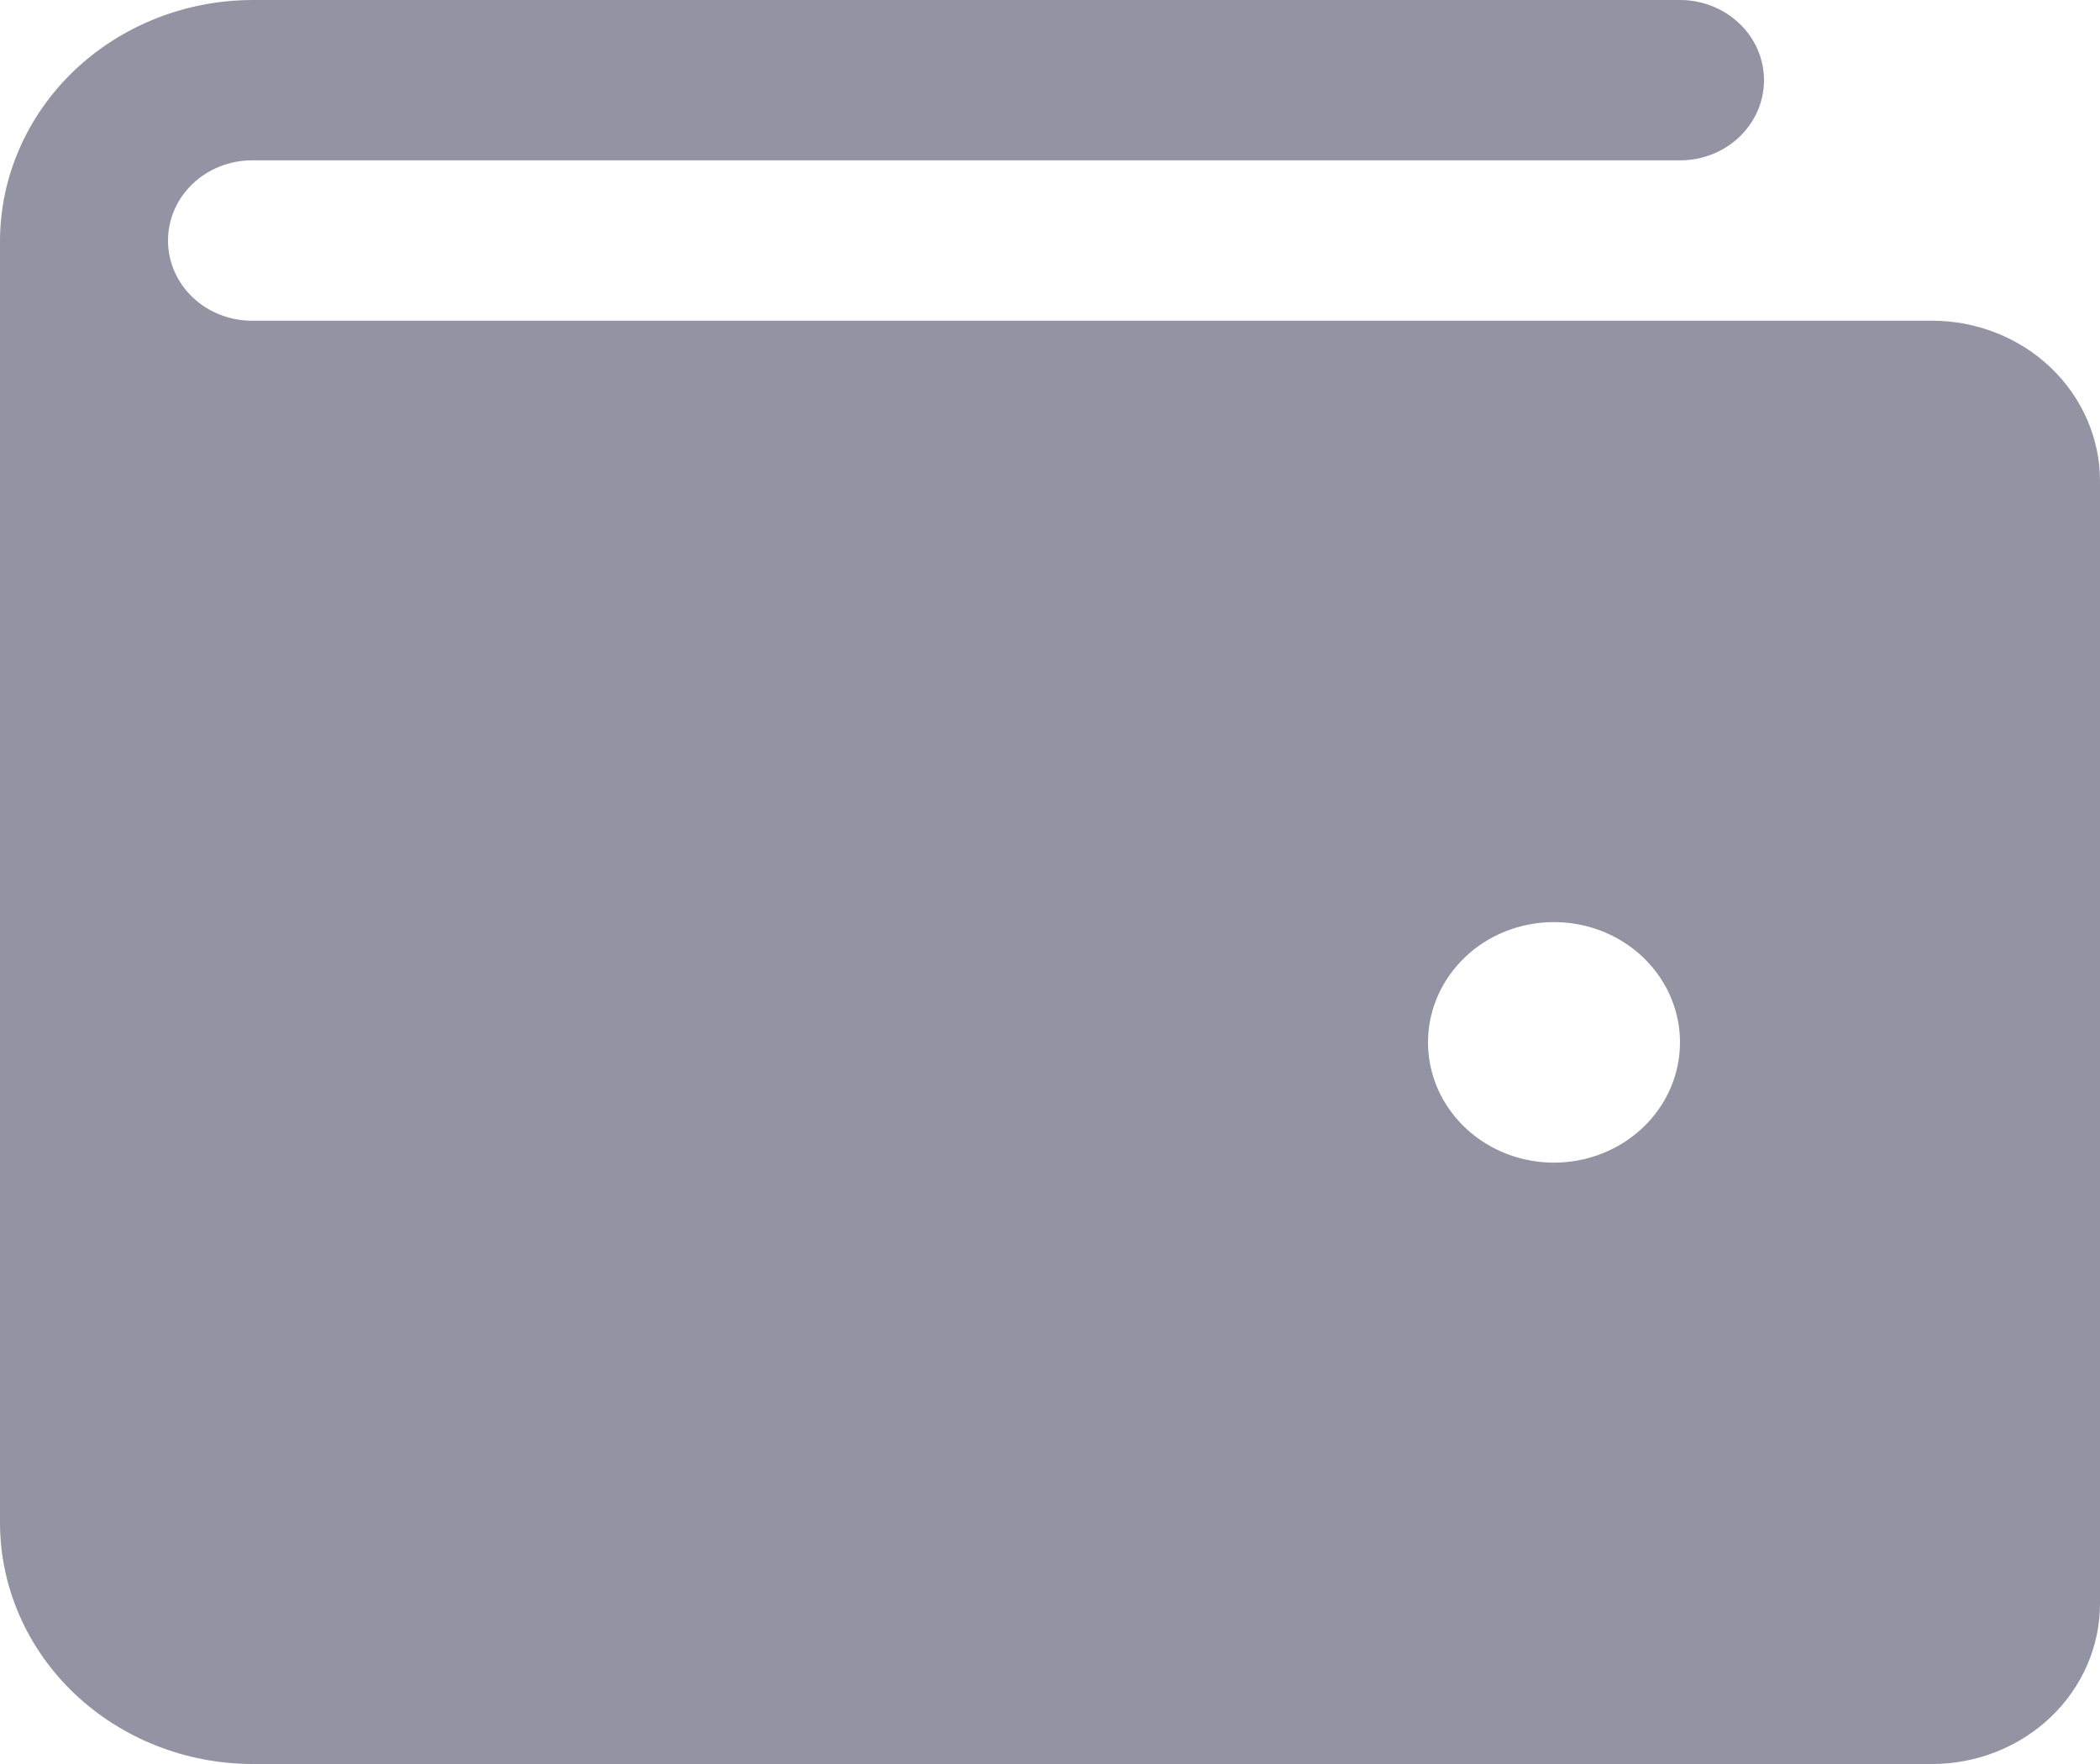 <svg width="25" height="21" viewBox="0 0 25 21" fill="none" xmlns="http://www.w3.org/2000/svg">
<path d="M23 3.818H3C2.735 3.818 2.48 3.718 2.293 3.539C2.105 3.36 2 3.117 2 2.864C2 2.61 2.105 2.368 2.293 2.189C2.48 2.01 2.735 1.909 3 1.909H20C20.265 1.909 20.52 1.809 20.707 1.63C20.895 1.45 21 1.208 21 0.955C21 0.701 20.895 0.459 20.707 0.28C20.52 0.101 20.265 0 20 0H3C2.205 0.003 1.444 0.306 0.882 0.842C0.32 1.379 0.003 2.105 0 2.864V18.136C0.003 18.895 0.32 19.621 0.882 20.158C1.444 20.694 2.205 20.997 3 21H23C23.53 21 24.039 20.799 24.414 20.441C24.789 20.083 25 19.597 25 19.091V5.727C25 5.221 24.789 4.735 24.414 4.377C24.039 4.019 23.53 3.818 23 3.818ZM18.5 13.841C18.203 13.841 17.913 13.757 17.667 13.6C17.42 13.442 17.228 13.219 17.114 12.957C17.001 12.695 16.971 12.408 17.029 12.13C17.087 11.852 17.23 11.597 17.439 11.397C17.649 11.196 17.916 11.06 18.207 11.005C18.498 10.95 18.8 10.978 19.074 11.086C19.348 11.195 19.582 11.378 19.747 11.614C19.912 11.849 20 12.126 20 12.409C20 12.789 19.842 13.153 19.561 13.421C19.279 13.69 18.898 13.841 18.5 13.841Z" fill="#9393A4"/>
</svg>
